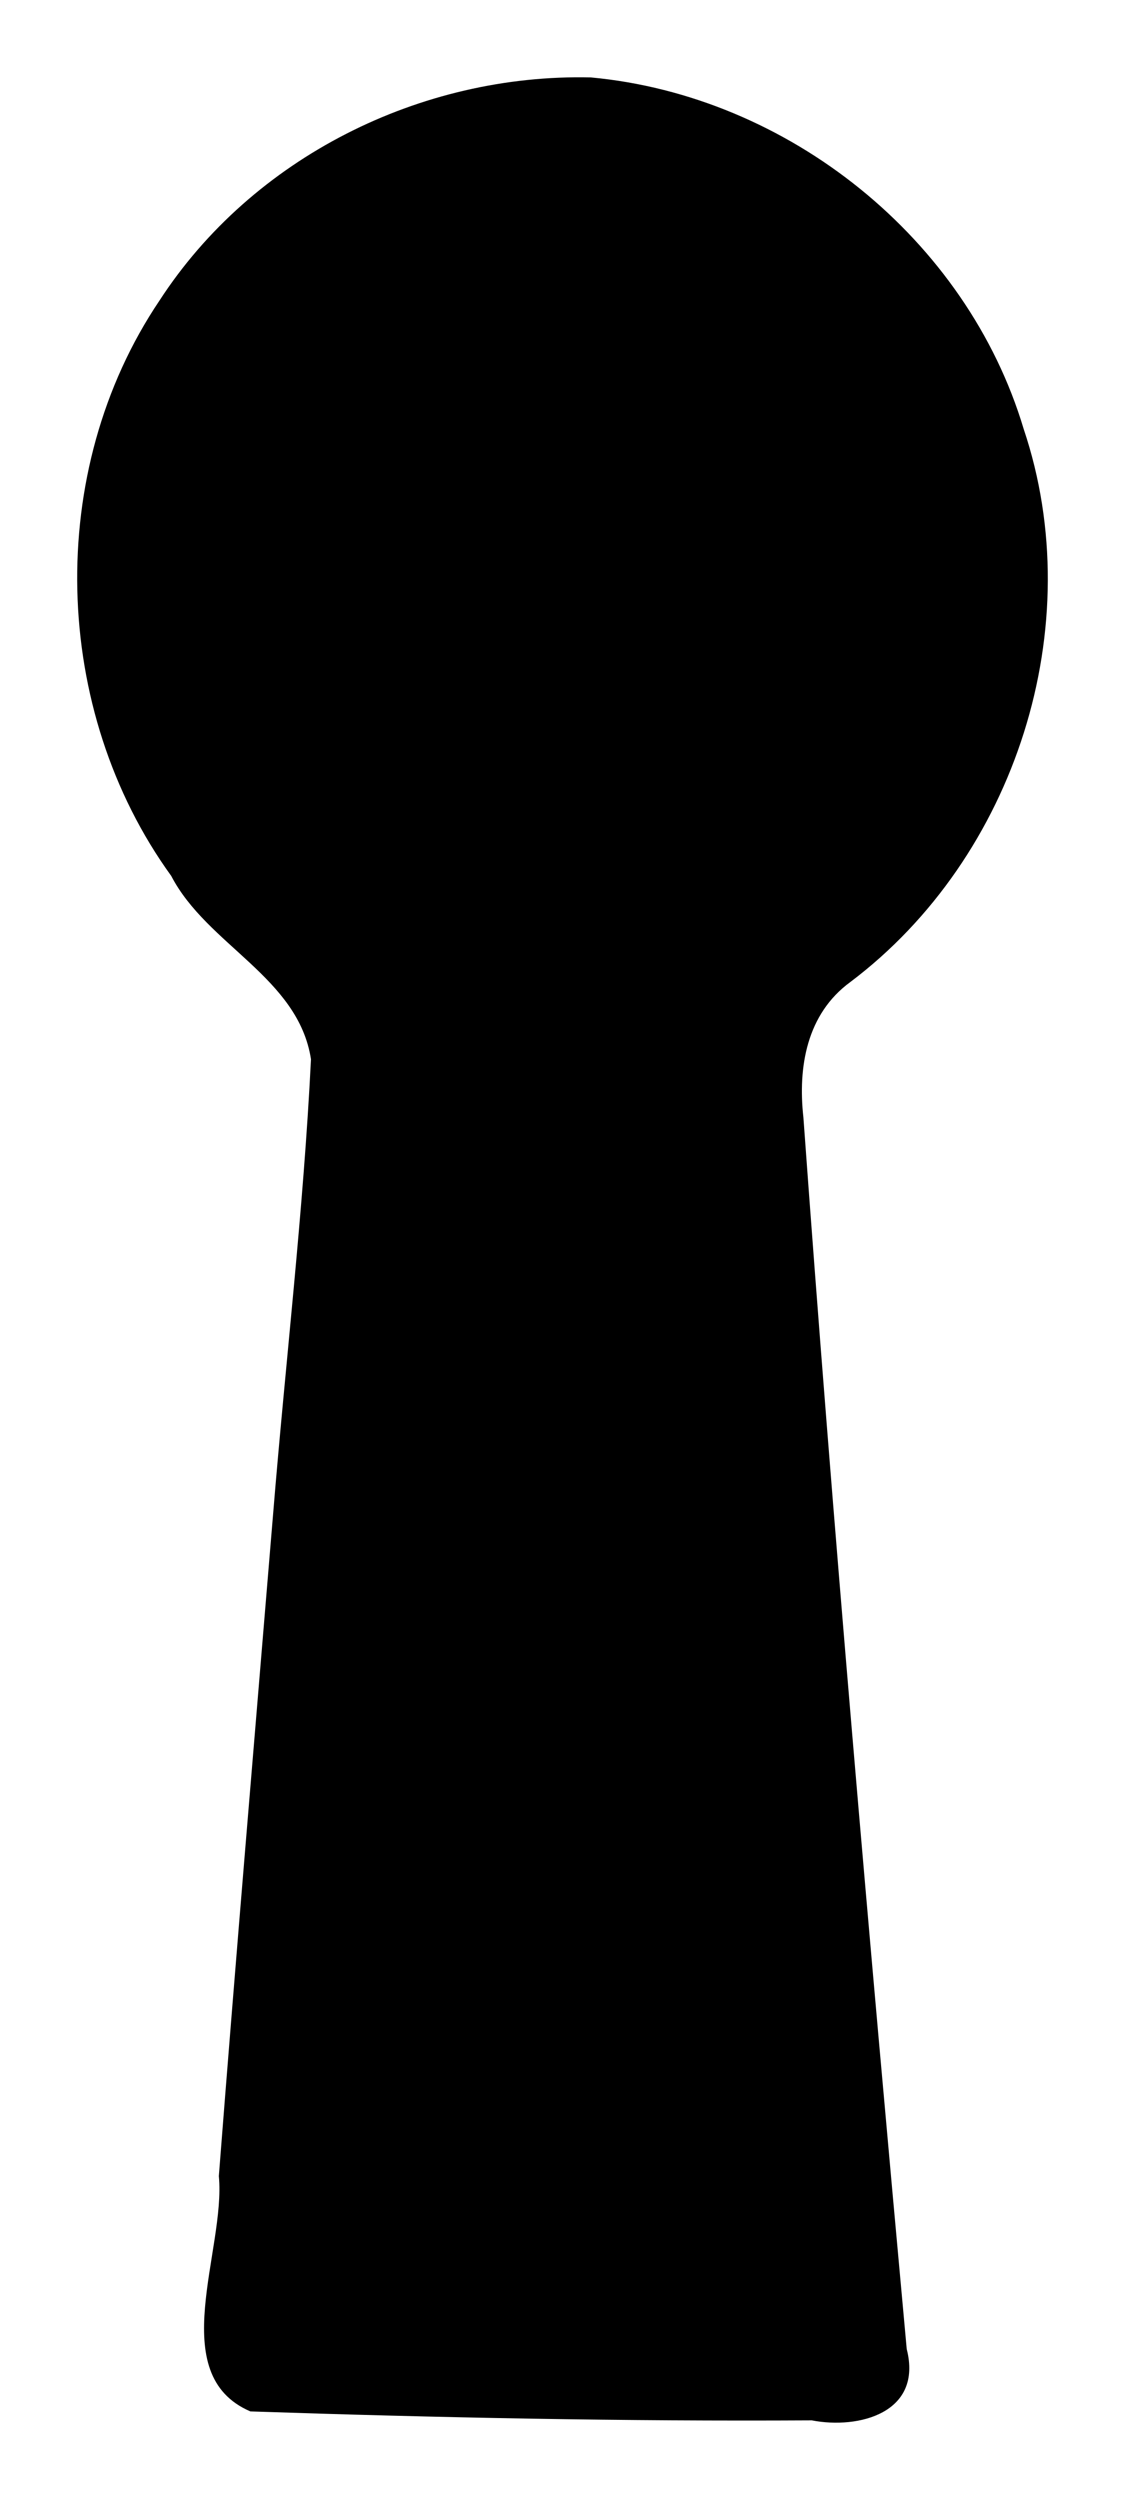 <?xml version="1.0" encoding="UTF-8" standalone="no"?>
<svg version="1.1" xmlns="http://www.w3.org/2000/svg" viewBox="0 0 1048.497 2329.309">
	<g>
		<title>Keyhole, by Adam Stanislav</title>
		<desc>A keyhole, the way I remember them from when they were still in common use. All smooth with no sharp corners!</desc>

		<path 	d="m550.58 72.128c183.91 16.99 350.46 150.24 403.5 327.62 61.687 183.43-7.285 398.93-161.5 515.18-40.88 29.84-48.999 79.403-43.826 126.1 27.764 382.94 61.313 765.55 96.313 1147.7 15.141 59.383-44.659 74.929-88.485 66.41-174.19 1.04-348.97-2.487-523.22-8.336-80.275-34.448-22.756-150.44-29.404-219.29 15.979-205.61 33.562-411.54 50.625-617.38 11.508-141.15 28.243-281.87 35.25-423.22-11.813-76.295-96.645-106.14-130.25-170.78-111.64-154.24-118.07-376.98-11-536 86.727-133.68 243.81-211.66 402-208z"/>
	</g>
</svg>
